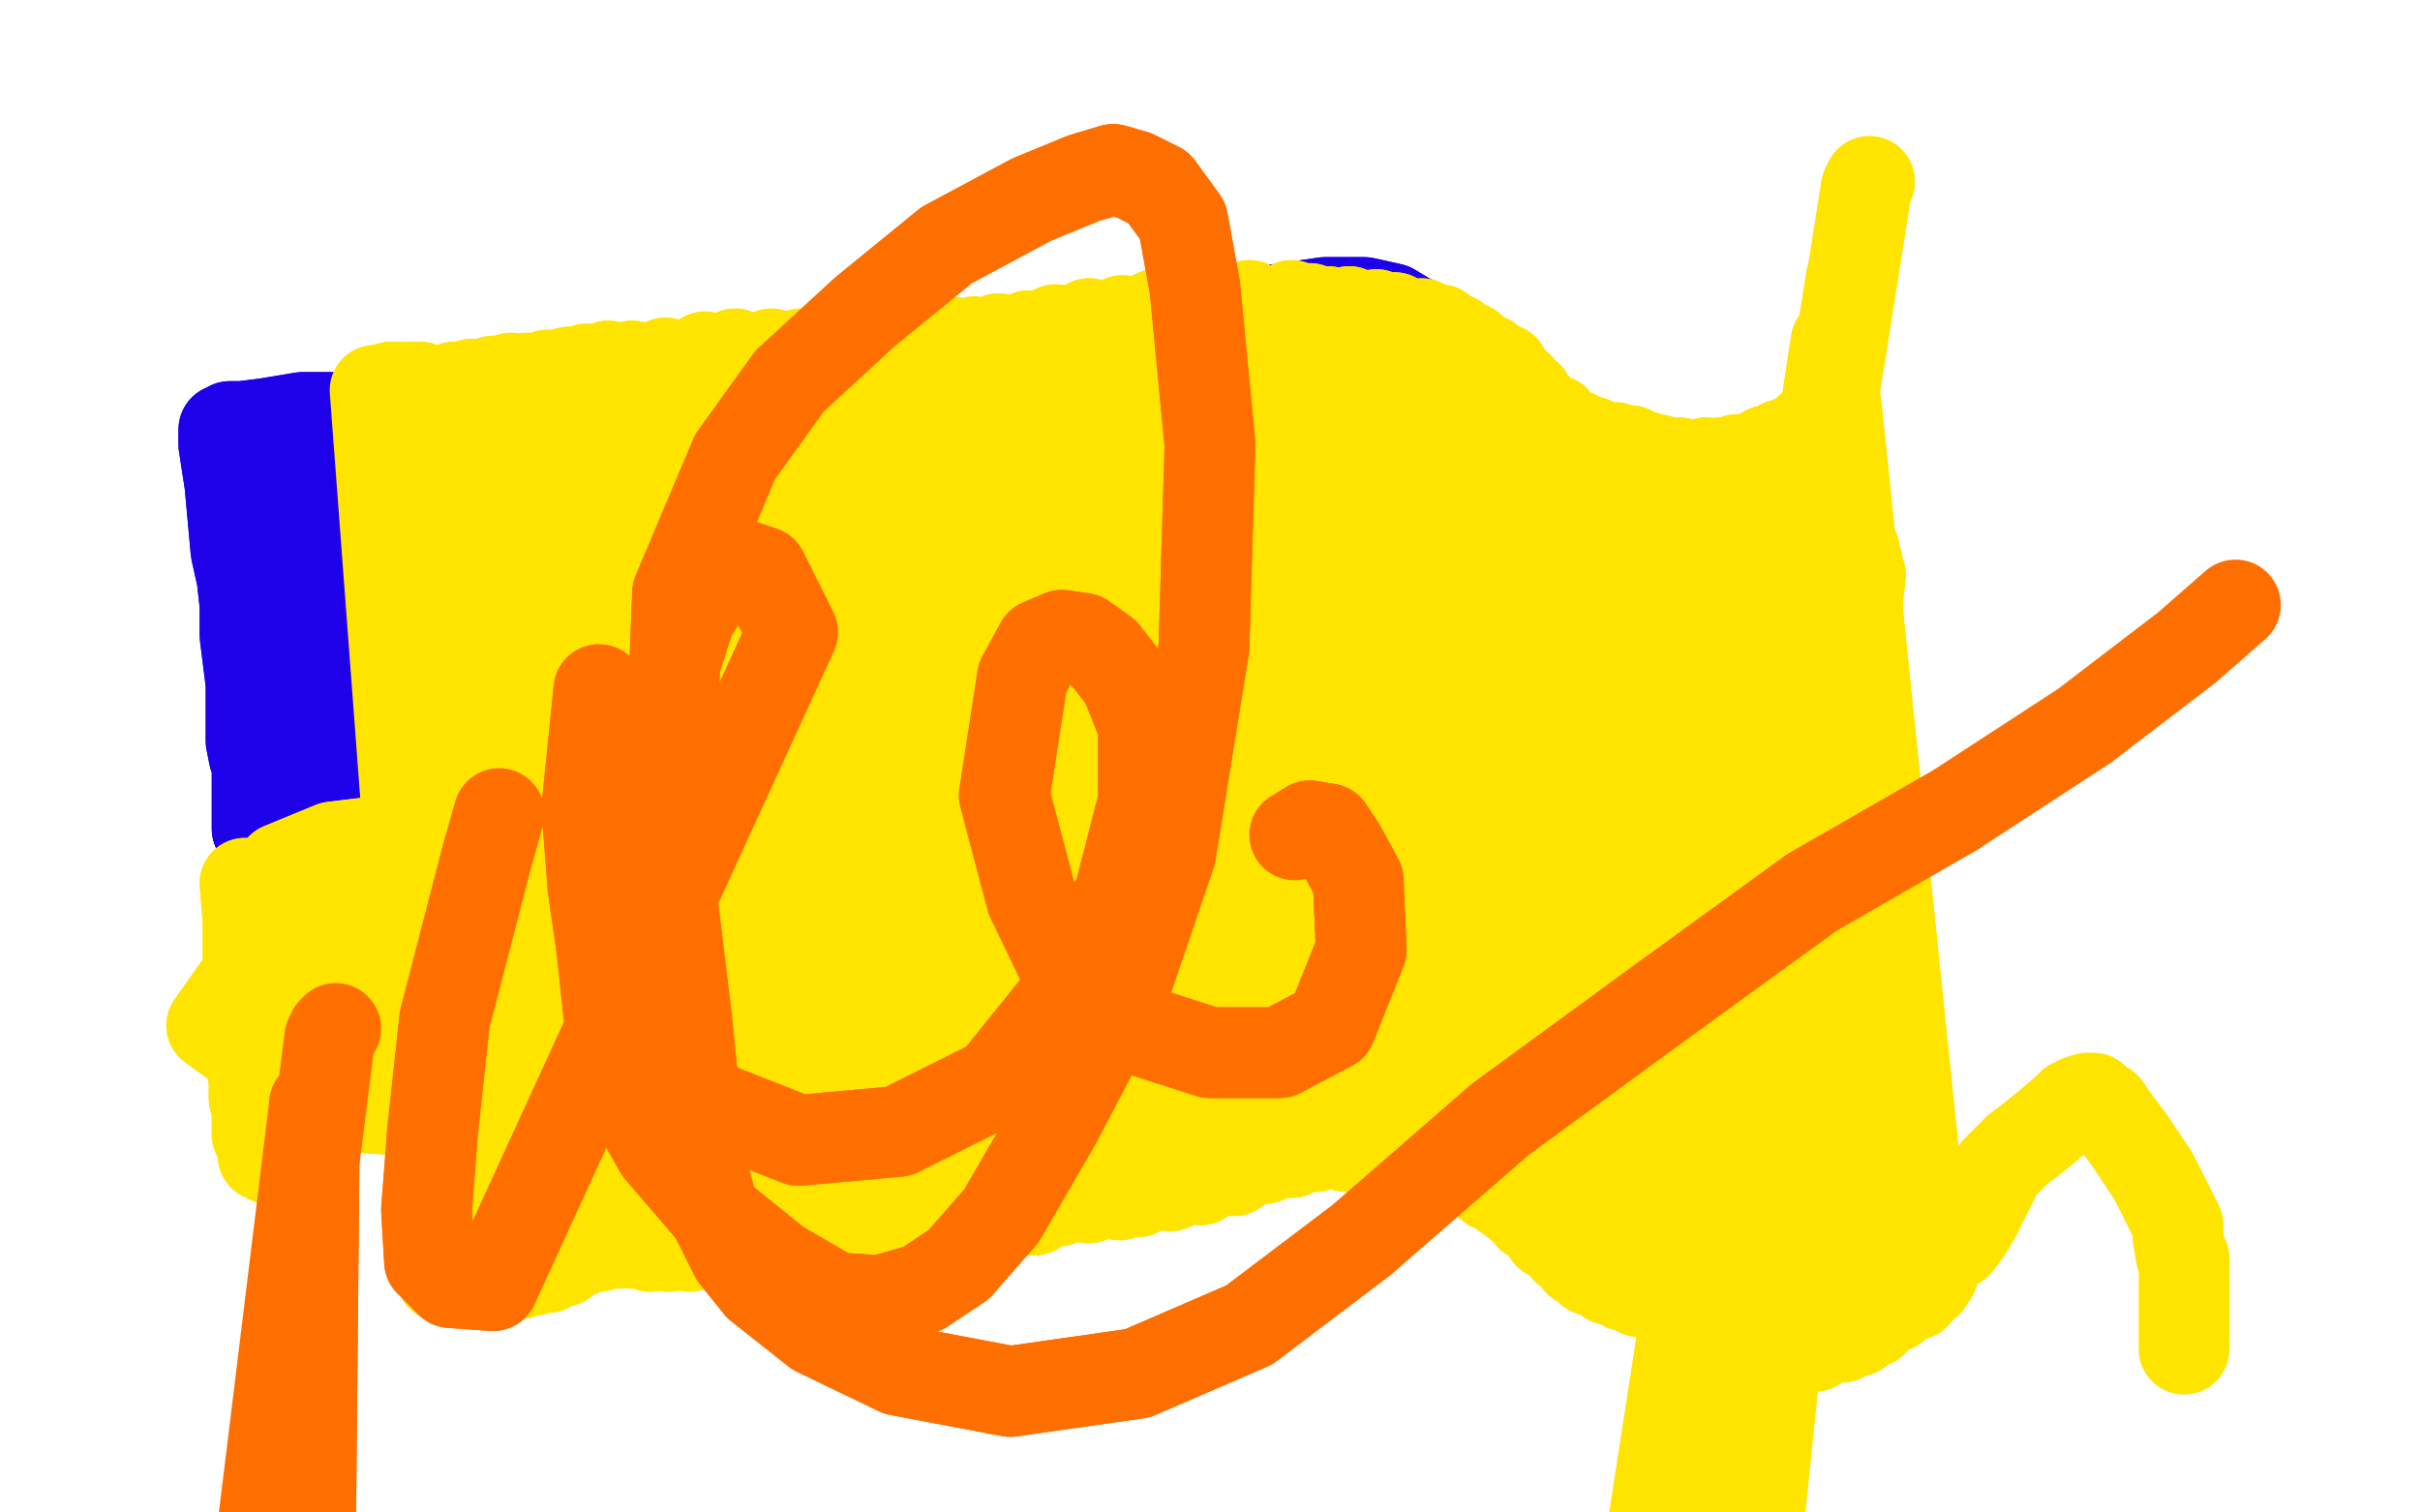 <?xml version="1.0" standalone="no"?>
<!DOCTYPE svg PUBLIC "-//W3C//DTD SVG 1.1//EN"
"http://www.w3.org/Graphics/SVG/1.1/DTD/svg11.dtd">

<svg width="800" height="500" version="1.1" xmlns="http://www.w3.org/2000/svg" xmlns:xlink="http://www.w3.org/1999/xlink" style="stroke-antialiasing: false"><desc>This SVG has been created on https://colorillo.com/</desc><rect x='0' y='0' width='800' height='500' style='fill: rgb(255,255,255); stroke-width:0' /><polyline points="74,142 74,147 74,147 76,160 76,160 77,171 77,171 78,182 78,182 80,191 80,191 81,200 81,200 81,210 81,210 83,226 83,230 83,239 83,245 84,250 85,252 85,255 85,257 85,259 85,260 85,262 85,264 85,265 85,267 85,269 85,271 85,273 85,274 86,276 86,277 87,278 87,278 88,277 89,276 91,274 93,272 97,268 105,263 113,259 122,257 129,256 138,256 147,258 160,260 171,262 179,264 186,266 193,266 198,267 208,267 218,264 231,260 244,255 255,251 264,248 276,244 286,242 296,242 308,244 318,246 327,249 337,253 347,259 356,264 363,268 369,270 374,272 379,272 386,272 393,271 398,270 404,268 408,266 414,264 419,263 423,262 426,262 430,260 435,258 440,256 444,255 447,253 450,252 452,252 454,251 456,250 459,250 464,250 468,251 472,251 474,251 476,250 478,248 480,243 483,228 483,204 483,186 482,172 483,164 482,158 480,154 479,150 478,145 476,141 475,138 474,135 474,133 473,132 473,131 472,129 472,127 471,124 470,121 470,117 470,115 469,112 468,110 468,108 467,106 465,105 460,102 451,100 438,100 424,102 407,105 389,110 365,115 337,121 311,123 288,125 262,126 238,127 217,130 202,133 187,135 175,136 161,137 149,139 139,139 128,141 118,145 108,154 98,178 93,205 92,227 96,237 99,241 105,240 111,236 124,204 131,167 131,143 127,137 122,137 113,144 101,175 100,202 105,220 115,227 129,224 142,202 147,178 143,165 127,162 108,177 99,208 104,232 126,244 163,238 189,216 203,191 202,171 187,160 163,166 146,193 145,228 163,248 198,248 236,225 252,194 248,175 223,164 193,170 176,184 175,200 198,224 237,226 270,206 286,184 277,165 246,150 212,158 190,180 186,210 206,239 250,248 290,234 316,199 321,178 305,161 269,154 242,169 230,194 245,227 287,240 329,231 361,206 371,182 362,163 345,153 325,157 311,177 319,228 347,246 383,246 416,222 425,192 412,166 391,159 365,167 352,178 352,191 366,209 396,223 414,218 424,198 424,169 410,136 395,124 382,132 373,172 387,209 417,230 455,231 482,210 489,184 480,153 458,139 427,140 399,169 383,201 383,223 400,233 440,232 469,210 486,176 476,132 455,110 431,113 405,155 391,212 400,243 426,252 453,236 474,206 474,174 453,147 420,138 393,147 377,171 379,194 411,218 458,220 502,196 508,176 482,154 419,143 363,150 329,161 323,171 353,184 420,188 475,184 484,178 457,165 412,159 357,164 311,179 286,188 289,198 347,199 409,184 442,171 441,161 404,151 343,153 284,170 246,190 242,203 284,214 360,198 407,177 415,159 392,153 326,171 266,198 239,226 248,240 319,241 402,212 452,180 449,169 395,175 313,196 242,228 214,244 224,248 295,237 371,217 408,196 410,188 372,185 299,195 220,218 169,234 168,236 231,222 332,187 421,155 437,145 400,147 311,174 216,210 171,233 175,238 235,224 291,200 314,185 307,180 272,179 244,186 236,188 244,185 296,167 330,151 341,146 323,148 256,168 196,191 160,208 156,216 175,222 226,222 282,212 327,194 351,178 351,171 327,165 270,178 212,196 164,218 142,229 142,232 173,230 229,213 289,188 329,163 340,151 332,145 285,147 220,165 167,190 141,205 141,210 181,206 247,190 323,167 385,147 410,137 410,133 381,129 326,136 257,145 190,155 136,161 109,162 107,160 117,157 163,149 208,145 253,142 294,141 308,140 309,140 286,138 238,139 192,141 143,146 107,149 91,148 85,147 85,146 89,145 99,146 123,145 146,147 169,145 187,143 193,143 192,142 174,141 143,141 116,144 95,147 85,147 80,148 79,147 81,147 85,147 89,146 100,145 110,143 120,142 127,141 131,140 134,139 135,139 132,139 118,138 100,138 88,140 80,141 77,141 76,141 76,142 78,142 80,142 84,142 91,142 97,142 106,143 115,143 124,145 131,146 143,148 156,150 165,151 174,152 184,153 196,154 206,154 219,154 234,153 246,153 259,153 274,153 286,153 296,153 307,153 315,152 322,152 330,153 341,153 357,154 368,154 382,154 396,153 407,151 416,151 424,150 428,149 431,149 432,151 431,155 428,178 426,209 432,232 441,242 453,247 466,242 474,230 481,204 480,182 475,161 468,150 463,146 459,145 458,147 456,151 456,171 458,190 458,208 459,218 458,222 458,223 457,218 456,192 454,159 453,136 451,128 450,127 450,131 448,142 446,167 441,188 440,202 438,212 439,216 440,215 442,210" style="fill: none; stroke: #1e00e9; stroke-width: 30; stroke-linejoin: round; stroke-linecap: round; stroke-antialiasing: false; stroke-antialias: 0; opacity: 1.0"/>
<polyline points="74,142 74,147 74,147 76,160 76,160 77,171 77,171 78,182 78,182 80,191 80,191 81,200 81,200 81,210 83,226 83,230 83,239 83,245 84,250 85,252 85,255 85,257 85,259 85,260 85,262 85,264 85,265 85,267 85,269 85,271 85,273 85,274 86,276 86,277 87,278 87,278 88,277 89,276 91,274 93,272 97,268 105,263 113,259 122,257 129,256 138,256 147,258 160,260 171,262 179,264 186,266 193,266 198,267 208,267 218,264 231,260 244,255 255,251 264,248 276,244 286,242 296,242 308,244 318,246 327,249 337,253 347,259 356,264 363,268 369,270 374,272 379,272 386,272 393,271 398,270 404,268 408,266 414,264 419,263 423,262 426,262 430,260 435,258 440,256 444,255 447,253 450,252 452,252 454,251 456,250 459,250 464,250 468,251 472,251 474,251 476,250 478,248 480,243 483,228 483,204 483,186 482,172 483,164 482,158 480,154 479,150 478,145 476,141 475,138 474,135 474,133 473,132 473,131 472,129 472,127 471,124 470,121 470,117 470,115 469,112 468,110 468,108 467,106 465,105 460,102 451,100 438,100 424,102 407,105 389,110 365,115 337,121 311,123 288,125 262,126 238,127 217,130 202,133 187,135 175,136 161,137 149,139 139,139 128,141 118,145 108,154 98,178 93,205 92,227 96,237 99,241 105,240 111,236 124,204 131,167 131,143 127,137 122,137 113,144 101,175 100,202 105,220 115,227 129,224 142,202 147,178 143,165 127,162 108,177 99,208 104,232 126,244 163,238 189,216 203,191 202,171 187,160 163,166 146,193 145,228 163,248 198,248 236,225 252,194 248,175 223,164 193,170 176,184 175,200 198,224 237,226 270,206 286,184 277,165 246,150 212,158 190,180 186,210 206,239 250,248 290,234 316,199 321,178 305,161 269,154 242,169 230,194 245,227 287,240 329,231 361,206 371,182 362,163 345,153 325,157 311,177 319,228 347,246 383,246 416,222 425,192 412,166 391,159 365,167 352,178 352,191 366,209 396,223 414,218 424,198 424,169 410,136 395,124 382,132 373,172 387,209 417,230 455,231 482,210 489,184 480,153 458,139 427,140 399,169 383,201 383,223 400,233 440,232 469,210 486,176 476,132 455,110 431,113 405,155 391,212 400,243 426,252 453,236 474,206 474,174 453,147 420,138 393,147 377,171 379,194 411,218 458,220 502,196 508,176 482,154 419,143 363,150 329,161 323,171 353,184 420,188 475,184 484,178 457,165 412,159 357,164 311,179 286,188 289,198 347,199 409,184 442,171 441,161 404,151 343,153 284,170 246,190 242,203 284,214 360,198 407,177 415,159 392,153 326,171 266,198 239,226 248,240 319,241 402,212 452,180 449,169 395,175 313,196 242,228 214,244 224,248 295,237 371,217 408,196 410,188 372,185 299,195 220,218 169,234 168,236 231,222 332,187 421,155 437,145 400,147 311,174 216,210 171,233 175,238 235,224 291,200 314,185 307,180 272,179 244,186 236,188 244,185 296,167 330,151 341,146 323,148 256,168 196,191 160,208 156,216 175,222 226,222 282,212 327,194 351,178 351,171 327,165 270,178 212,196 164,218 142,229 142,232 173,230 229,213 289,188 329,163 340,151 332,145 285,147 220,165 167,190 141,205 141,210 181,206 247,190 323,167 385,147 410,137 410,133 381,129 326,136 257,145 190,155 136,161 109,162 107,160 117,157 163,149 208,145 253,142 294,141 308,140 309,140 286,138 238,139 192,141 143,146 107,149 91,148 85,147 85,146 89,145 99,146 123,145 146,147 169,145 187,143 193,143 192,142 174,141 143,141 116,144 95,147 85,147 80,148 79,147 81,147 85,147 89,146 100,145 110,143 120,142 127,141 131,140 134,139 135,139 132,139 118,138 100,138 88,140 80,141 77,141 76,141 76,142 78,142 80,142 84,142 91,142 97,142 106,143 115,143 124,145 131,146 143,148 156,150 165,151 174,152 184,153 196,154 206,154 219,154 234,153 246,153 259,153 274,153 286,153 296,153 307,153 315,152 322,152 330,153 341,153 357,154 368,154 382,154 396,153 407,151 416,151 424,150 428,149 431,149 432,151 431,155 428,178 426,209 432,232 441,242 453,247 466,242 474,230 481,204 480,182 475,161 468,150 463,146 459,145 458,147 456,151 456,171 458,190 458,208 459,218 458,222 458,223 457,218 456,192 454,159 453,136 451,128 450,127 450,131 448,142 446,167 441,188 440,202 438,212 439,216 440,215 442,210 445,203" style="fill: none; stroke: #1e00e9; stroke-width: 30; stroke-linejoin: round; stroke-linecap: round; stroke-antialiasing: false; stroke-antialias: 0; opacity: 1.0"/>
<polyline points="81,292 82,304 82,304 82,316 82,316 83,326 83,326 83,335 83,335 83,343 83,343 83,351 83,351 84,357 84,357 84,363 85,367 85,371 85,375 86,377 87,379 87,381 87,382 88,382 89,383 89,382 90,381 91,379 99,372 112,364 128,357 139,355 149,355 159,359 165,365 170,369 174,373 178,375 188,378 200,379 213,377 225,375 237,372 245,369 250,366 253,365 256,364 261,364 274,367 286,372 298,375 314,375 328,373 340,368 350,363 359,361 365,359 371,359 377,362 387,365 394,368 400,369 406,368 416,365 424,360 430,356 435,354 438,354 441,355 444,355 446,357 449,357 452,357 457,356 464,355 470,354 474,351 478,347 480,345 482,343 484,340 485,339 487,337 489,335 491,333 494,330 498,324 502,315 507,307 509,299 513,289 515,280 515,268 517,255 517,243 517,230 517,220 516,214 515,214 514,216 510,232 504,272 492,317 480,355 473,375 469,382 468,383 472,367 481,333 491,313 492,302 485,298 452,304 419,317 397,329 389,337 400,341 446,331 475,318 480,311 451,305 396,308 343,322 318,336 321,342 379,335 449,316 476,301 472,297 423,301 365,316 321,332 302,343 301,348 352,347 428,323 496,295 521,279 489,269 410,274 329,292 270,317 246,329 260,336 353,327 448,313 486,297 484,291 428,287 353,297 286,314 252,327 252,333 319,337 415,319 472,301 468,291 406,287 321,301 252,321 225,333 230,337 294,334 356,316 382,299 369,285 290,282 189,307 105,340 92,350 139,350 232,334 330,318 379,306 377,301 315,303 223,321 143,351 118,366 133,367 212,347 278,317 301,294 287,280 228,276 167,293 138,317 139,328 181,335 250,321 295,299 301,285 285,276 217,273 140,291 82,322 70,339 85,350 149,348 212,331 268,313 284,303 272,291 218,278 159,274 110,280 93,287 94,289 119,292 172,293 232,288 279,280 293,274 286,271 248,271 199,278 149,289 111,299 95,305 93,308 103,311 145,318 194,322 246,319 288,313 303,307 301,303 278,301 232,306 189,315 159,326 147,333 148,337 173,341 212,340 249,332 276,323 282,319 276,318" style="fill: none; stroke: #ffe400; stroke-width: 30; stroke-linejoin: round; stroke-linecap: round; stroke-antialiasing: false; stroke-antialias: 0; opacity: 1.0"/>
<polyline points="81,292 82,304 82,304 82,316 82,316 83,326 83,326 83,335 83,335 83,343 83,343 83,351 83,351 84,357 84,363 85,367 85,371 85,375 86,377 87,379 87,381 87,382 88,382 89,383 89,382 90,381 91,379 99,372 112,364 128,357 139,355 149,355 159,359 165,365 170,369 174,373 178,375 188,378 200,379 213,377 225,375 237,372 245,369 250,366 253,365 256,364 261,364 274,367 286,372 298,375 314,375 328,373 340,368 350,363 359,361 365,359 371,359 377,362 387,365 394,368 400,369 406,368 416,365 424,360 430,356 435,354 438,354 441,355 444,355 446,357 449,357 452,357 457,356 464,355 470,354 474,351 478,347 480,345 482,343 484,340 485,339 487,337 489,335 491,333 494,330 498,324 502,315 507,307 509,299 513,289 515,280 515,268 517,255 517,243 517,230 517,220 516,214 515,214 514,216 510,232 504,272 492,317 480,355 473,375 469,382 468,383 472,367 481,333 491,313 492,302 485,298 452,304 419,317 397,329 389,337 400,341 446,331 475,318 480,311 451,305 396,308 343,322 318,336 321,342 379,335 449,316 476,301 472,297 423,301 365,316 321,332 302,343 301,348 352,347 428,323 496,295 521,279 489,269 410,274 329,292 270,317 246,329 260,336 353,327 448,313 486,297 484,291 428,287 353,297 286,314 252,327 252,333 319,337 415,319 472,301 468,291 406,287 321,301 252,321 225,333 230,337 294,334 356,316 382,299 369,285 290,282 189,307 105,340 92,350 139,350 232,334 330,318 379,306 377,301 315,303 223,321 143,351 118,366 133,367 212,347 278,317 301,294 287,280 228,276 167,293 138,317 139,328 181,335 250,321 295,299 301,285 285,276 217,273 140,291 82,322 70,339 85,350 149,348 212,331 268,313 284,303 272,291 218,278 159,274 110,280 93,287 94,289 119,292 172,293 232,288 279,280 293,274 286,271 248,271 199,278 149,289 111,299 95,305 93,308 103,311 145,318 194,322 246,319 288,313 303,307 301,303 278,301 232,306 189,315 159,326 147,333 148,337 173,341 212,340 249,332 276,323 282,319 276,318 243,324 208,336 183,346 173,349 173,349" style="fill: none; stroke: #ffe400; stroke-width: 30; stroke-linejoin: round; stroke-linecap: round; stroke-antialiasing: false; stroke-antialias: 0; opacity: 1.0"/>
<polyline points="281,375 283,373 283,373 306,350 306,350 333,330 333,330 345,321 345,321 342,315 342,315 311,313 311,313 277,321 277,321 256,335 248,347 254,356 283,363 315,355 334,343 334,335 298,323 254,332 231,342 230,349 255,355 312,345 351,328 368,315 367,306 356,295 326,285 297,287 277,293 271,297 271,301 276,303 293,302 307,297 311,292 308,288 298,287" style="fill: none; stroke: #ffe400; stroke-width: 30; stroke-linejoin: round; stroke-linecap: round; stroke-antialiasing: false; stroke-antialias: 0; opacity: 1.0"/>
<polyline points="281,375 283,373 283,373 306,350 306,350 333,330 333,330 345,321 345,321 342,315 342,315 311,313 311,313 277,321 256,335 248,347 254,356 283,363 315,355 334,343 334,335 298,323 254,332 231,342 230,349 255,355 312,345 351,328 368,315 367,306 356,295 326,285 297,287 277,293 271,297 271,301 276,303 293,302 307,297 311,292 308,288 298,287 292,291" style="fill: none; stroke: #ffe400; stroke-width: 30; stroke-linejoin: round; stroke-linecap: round; stroke-antialiasing: false; stroke-antialias: 0; opacity: 1.0"/>
<polyline points="618,60 618,60 618,60 617,62 617,62 522,663 522,663 612,92 612,92 522,663 522,663 607,113 607,113 522,663 522,663 605,130 605,130 522,663 522,663 604,136 604,136 522,663 522,663 604,148 604,148 529,652 529,652 604,153 534,646 604,157 539,640 605,161 544,634 606,165 550,628 608,169 554,624 609,174 558,620 611,178 562,616 613,182 564,613 614,186 567,610 615,190 568,607 614,192 570,604 614,194 570,602 614,195 570,599 614,196 571,597" style="fill: none; stroke: #ffe400; stroke-width: 30; stroke-linejoin: round; stroke-linecap: round; stroke-antialiasing: false; stroke-antialias: 0; opacity: 1.0"/>
<polyline points="618,60 618,60 618,60 617,62 617,62 522,663 522,663 612,92 612,92 522,663 522,663 607,113 607,113 522,663 522,663 605,130 605,130 522,663 522,663 604,136 604,136 522,663 522,663 604,148 604,148 529,652 604,153 534,646 604,157 539,640 605,161 544,634 606,165 550,628 608,169 554,624 609,174 558,620 611,178 562,616 613,182 564,613 614,186 567,610 615,190 568,607 614,192 570,604 614,194 570,602 614,195 570,599 614,196 571,597 613,196 572,595" style="fill: none; stroke: #ffe400; stroke-width: 30; stroke-linejoin: round; stroke-linecap: round; stroke-antialiasing: false; stroke-antialias: 0; opacity: 1.0"/>
<polyline points="722,446 722,442 722,442 722,437 722,437 722,432 722,432 722,427 722,427 722,423 722,423 722,420 722,420 722,416 722,416 721,415 720,409 720,405 718,401 715,395 712,389 708,383 704,377 701,373 698,369 696,366 694,365 692,363 690,363 687,364 685,365 683,367 676,373 671,377 667,380 664,383 662,385 660,387 659,390 657,394 653,402 650,407 647,411" style="fill: none; stroke: #ffe400; stroke-width: 30; stroke-linejoin: round; stroke-linecap: round; stroke-antialiasing: false; stroke-antialias: 0; opacity: 1.0"/>
<polyline points="639,421 637,424 637,424 607,134 607,134 633,428 633,428 607,135 607,135 626,432 626,432 605,136 605,136 619,437 619,437 602,139 602,139 614,440 614,440 598,142 598,142 609,442 594,145 600,445 589,147 592,445 584,149 585,444 580,151 580,442 574,152 574,440 569,153 570,438 564,153 563,436 555,153 558,433 548,152 550,430 544,151 542,427 539,149 537,425 534,148 532,423 526,146 526,420 521,144 522,417 517,142 518,413 514,139 512,408 510,137 506,402 508,135 502,398 505,131 498,395 502,128 493,392 497,122 489,389 492,119 482,386 486,115 477,384 481,112 471,382 476,109 465,381 470,107 459,379 461,105 451,379 455,104 445,379 446,103 435,379 439,103 427,381 433,102 418,383 427,101 408,387 413,101 397,390 404,102 387,392 394,103 376,394 382,104 370,395 371,106 360,396 360,107 350,397 349,109 342,400 340,111 334,401 330,112 326,403 322,113 318,404 314,113 310,405 302,115 303,406 294,116 298,408 286,117 292,409 279,117 284,410 272,117 276,412 265,117 267,412 255,117 256,412 243,117 247,412 233,118 237,412 220,120 228,412 209,121 221,412 201,121 215,412 194,122 209,411 188,123 205,411 181,124 198,412 174,125 191,414 169,125 186,417 163,126 181,419 156,127 176,420 150,128 172,421 146,129 168,421 142,129 164,421 139,128 157,422 136,128 154,421 132,128 151,421 129,128 149,421 126,129" style="fill: none; stroke: #ffe400; stroke-width: 30; stroke-linejoin: round; stroke-linecap: round; stroke-antialiasing: false; stroke-antialias: 0; opacity: 1.0"/>
<polyline points="639,421 637,424 637,424 607,134 607,134 633,428 633,428 607,135 607,135 626,432 626,432 605,136 605,136 619,437 619,437 602,139 602,139 614,440 614,440 598,142 609,442 594,145 600,445 589,147 592,445 584,149 585,444 580,151 580,442 574,152 574,440 569,153 570,438 564,153 563,436 555,153 558,433 548,152 550,430 544,151 542,427 539,149 537,425 534,148 532,423 526,146 526,420 521,144 522,417 517,142 518,413 514,139 512,408 510,137 506,402 508,135 502,398 505,131 498,395 502,128 493,392 497,122 489,389 492,119 482,386 486,115 477,384 481,112 471,382 476,109 465,381 470,107 459,379 461,105 451,379 455,104 445,379 446,103 435,379 439,103 427,381 433,102 418,383 427,101 408,387 413,101 397,390 404,102 387,392 394,103 376,394 382,104 370,395 371,106 360,396 360,107 350,397 349,109 342,400 340,111 334,401 330,112 326,403 322,113 318,404 314,113 310,405 302,115 303,406 294,116 298,408 286,117 292,409 279,117 284,410 272,117 276,412 265,117 267,412 255,117 256,412 243,117 247,412 233,118 237,412 220,120 228,412 209,121 221,412 201,121 215,412 194,122 209,411 188,123 205,411 181,124 198,412 174,125 191,414 169,125 186,417 163,126 181,419 156,127 176,420 150,128 172,421 146,129 168,421 142,129 164,421 139,128 157,422 136,128 154,421 132,128 151,421 129,128 149,421 126,129 146,422 124,129" style="fill: none; stroke: #ffe400; stroke-width: 30; stroke-linejoin: round; stroke-linecap: round; stroke-antialiasing: false; stroke-antialias: 0; opacity: 1.0"/>
<polyline points="165,269 161,283 161,283 147,337 147,337 143,374 143,374 141,400 141,400 142,417 142,417 149,424 149,424 163,425 163,425 262,209 252,189 243,186 236,191 228,204 215,245 210,291 213,326 221,352 236,366 264,377 297,374 329,358 350,332 370,296 378,265 378,240 372,225 365,216 358,211 351,210 344,213 338,224 332,263 341,297 354,324 375,340 400,348 423,348 440,339 450,314 449,291 443,280 439,274 433,273" style="fill: none; stroke: #ff6f00; stroke-width: 30; stroke-linejoin: round; stroke-linecap: round; stroke-antialiasing: false; stroke-antialias: 0; opacity: 1.0"/>
<polyline points="165,269 161,283 161,283 147,337 147,337 143,374 143,374 141,400 141,400 142,417 142,417 149,424 149,424 163,425 262,209 252,189 243,186 236,191 228,204 215,245 210,291 213,326 221,352 236,366 264,377 297,374 329,358 350,332 370,296 378,265 378,240 372,225 365,216 358,211 351,210 344,213 338,224 332,263 341,297 354,324 375,340 400,348 423,348 440,339 450,314 449,291 443,280 439,274 433,273 428,276" style="fill: none; stroke: #ff6f00; stroke-width: 30; stroke-linejoin: round; stroke-linecap: round; stroke-antialiasing: false; stroke-antialias: 0; opacity: 1.0"/>
<polyline points="198,228 194,267 194,267 196,293 196,293 199,314 199,314 201,333 201,333 203,349 203,349 209,364 209,364 218,380 218,380 236,401 257,418 276,429 291,430 305,426 317,418 331,402 349,371 371,329 387,282 398,214 400,147 395,95 391,73 383,62 375,58 368,56 358,59 341,66 313,81 286,103 261,126 243,151 224,196 222,246 222,296 227,337 230,367 232,386 236,401 243,415 251,425 270,440 297,453 334,460 376,454 413,438 450,410 496,370 548,332 599,295 646,268" style="fill: none; stroke: #ff6f00; stroke-width: 30; stroke-linejoin: round; stroke-linecap: round; stroke-antialiasing: false; stroke-antialias: 0; opacity: 1.0"/>
<polyline points="198,228 194,267 194,267 196,293 196,293 199,314 199,314 201,333 201,333 203,349 203,349 209,364 209,364 218,380 236,401 257,418 276,429 291,430 305,426 317,418 331,402 349,371 371,329 387,282 398,214 400,147 395,95 391,73 383,62 375,58 368,56 358,59 341,66 313,81 286,103 261,126 243,151 224,196 222,246 222,296 227,337 230,367 232,386 236,401 243,415 251,425 270,440 297,453 334,460 376,454 413,438 450,410 496,370 548,332 599,295 646,268 689,240 723,214 739,200" style="fill: none; stroke: #ff6f00; stroke-width: 30; stroke-linejoin: round; stroke-linecap: round; stroke-antialiasing: false; stroke-antialias: 0; opacity: 1.0"/>
<polyline points="139,766 99,891 99,891 104,365 104,365" style="fill: none; stroke: #ff6f00; stroke-width: 30; stroke-linejoin: round; stroke-linecap: round; stroke-antialiasing: false; stroke-antialias: 0; opacity: 1.0"/>
<polyline points="139,766 99,891 99,891 104,365 15,1092 109,343 110,341 111,340" style="fill: none; stroke: #ff6f00; stroke-width: 30; stroke-linejoin: round; stroke-linecap: round; stroke-antialiasing: false; stroke-antialias: 0; opacity: 1.0"/>
</svg>
